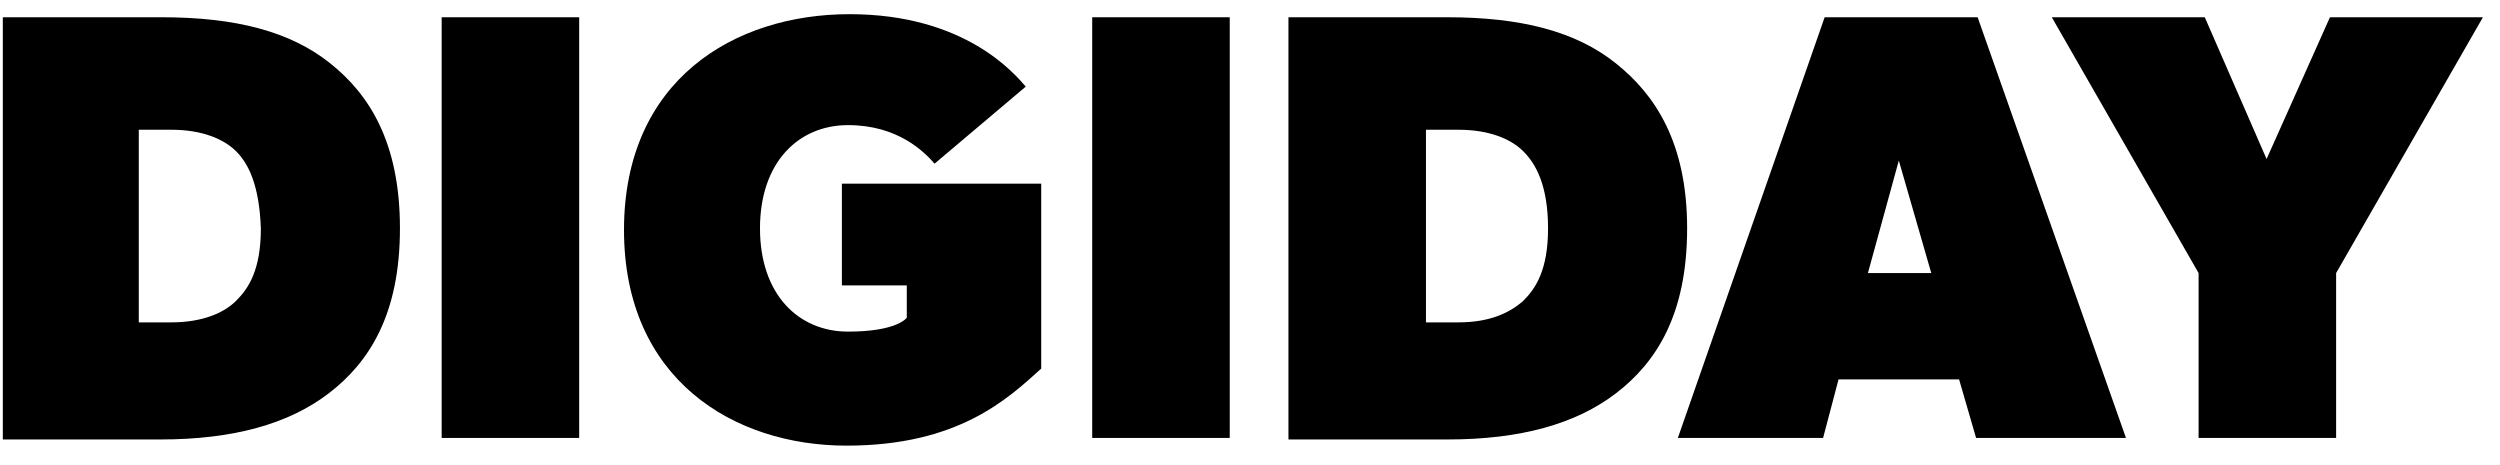 <svg width="188" height="35" viewBox="0 0 188 35" fill="none" xmlns="http://www.w3.org/2000/svg">
<g clip-path="url(#clip0_2107_39607)">
<path d="M24.73 29.572C21.709 31.89 17.526 33.048 12.064 33.048H0.212V1.298H12.18C17.642 1.298 21.825 2.341 24.846 4.774C27.752 7.092 30.076 10.684 30.076 17.173C30.076 23.662 27.752 27.255 24.73 29.572ZM17.758 11.379C16.828 10.452 15.202 9.757 12.878 9.757H10.437V24.242H12.878C15.202 24.242 16.828 23.547 17.758 22.619C18.688 21.692 19.617 20.302 19.617 17.173C19.501 13.929 18.688 12.306 17.758 11.379Z" fill="black"/>
<path d="M43.555 32.933H33.213V1.298H43.555V32.933Z" fill="black"/>
<path d="M78.299 27.718C75.743 30.036 72.024 33.512 63.658 33.512C55.175 33.512 46.925 28.529 46.925 17.289C46.925 6.049 55.175 1.066 63.89 1.066C72.605 1.066 76.324 5.585 77.137 6.513L70.281 12.306C69.468 11.379 67.493 9.409 63.774 9.409C60.056 9.409 57.151 12.191 57.151 17.173C57.151 22.156 60.056 24.937 63.774 24.937C67.493 24.937 68.19 23.894 68.19 23.894V21.461H63.309V13.813H78.299V27.718Z" fill="black"/>
<path d="M92.476 32.933H82.134V1.298H92.476V32.933Z" fill="black"/>
<path d="M121.526 29.572C118.505 31.89 114.322 33.048 108.86 33.048H96.891V1.298H108.86C114.322 1.298 118.505 2.341 121.526 4.774C124.431 7.092 126.872 10.684 126.872 17.173C126.872 23.662 124.548 27.255 121.526 29.572ZM114.554 11.379C113.625 10.452 111.998 9.757 109.674 9.757H107.233V24.242H109.674C111.998 24.242 113.508 23.547 114.554 22.619C115.484 21.692 116.413 20.302 116.413 17.173C116.413 13.929 115.484 12.306 114.554 11.379Z" fill="black"/>
<path d="M159.873 32.933H148.601L147.323 28.529H138.259L137.097 32.933H126.174L137.214 1.298H148.718L159.873 32.933ZM145.231 20.534L142.791 12.075L140.467 20.534H145.231Z" fill="black"/>
<path d="M186.715 1.298L175.676 20.534V32.933H165.334V20.534L154.295 1.298H165.799L170.447 11.959L175.212 1.298H186.715Z" fill="black"/>
</g>
<defs>
<clipPath id="clip0_2107_39607">
<rect width="186.852" height="34.763" fill="white" transform="translate(0.212 0.139)"/>
</clipPath>
</defs>
</svg>
